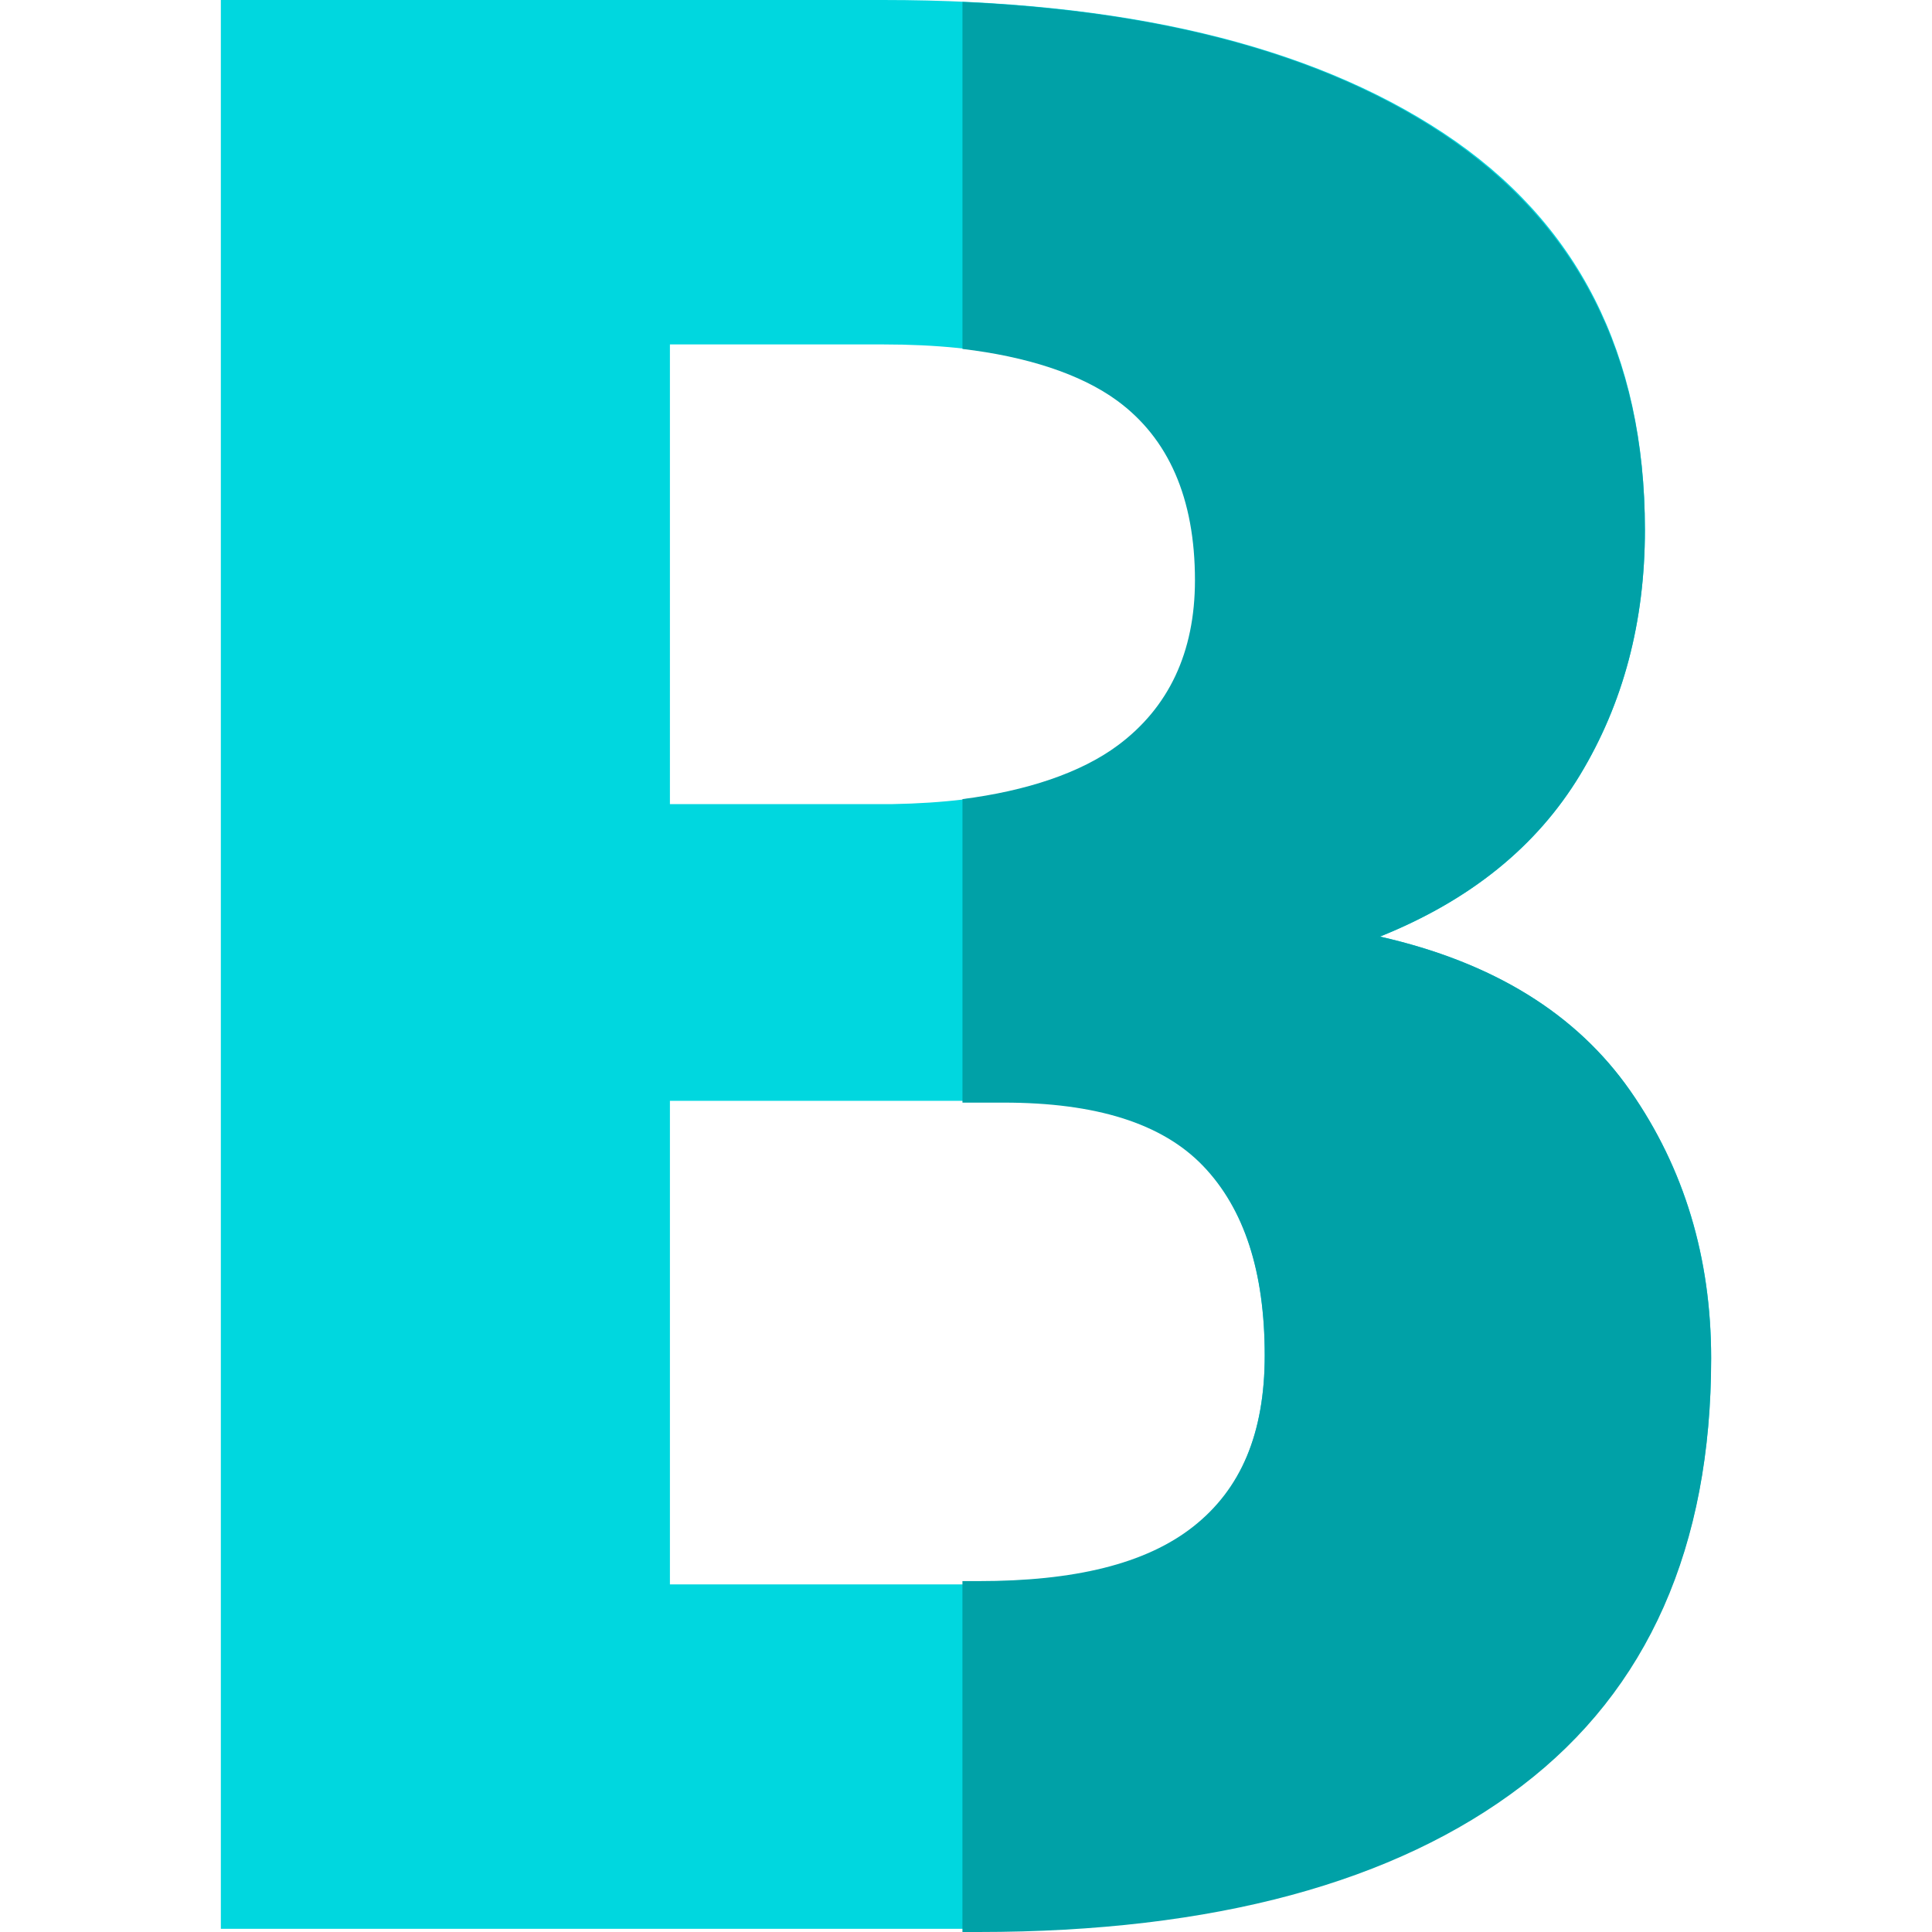 <svg id="Flat" height="512" viewBox="0 0 512 512" width="512" xmlns="http://www.w3.org/2000/svg">
  <path style="fill:#00D7DF;" d="M58.526,511.149V0H234.06c63.419,0,112.924,11.762,148.499,35.283
	c35.57,23.518,53.359,58.57,53.359,105.143c0,24.344-5.729,45.982-17.2,64.949c-11.469,18.962-29.137,33.237-53.013,42.829
	c29.957,6.785,52.072,20.418,66.353,40.899c14.27,20.48,21.416,44.063,21.416,70.74c0,49.851-16.735,87.535-50.198,113.039
	c-33.474,25.516-81.448,38.267-143.943,38.267H58.526z M177.536,213.096h58.978c26.914-0.468,47.044-5.675,60.387-15.625
	c13.34-9.944,20.013-24.513,20.013-43.705c0-21.768-6.791-37.619-20.359-47.569c-13.582-9.944-34.409-14.921-62.495-14.921h-56.524
	V213.096z M177.536,291.738v128.137h81.795c25.279,0,44.238-4.976,56.876-14.926c12.635-9.944,18.961-25.212,18.961-45.807
	c0-22.236-5.444-39.028-16.33-50.381c-10.88-11.348-28.492-17.023-52.83-17.023H177.536L177.536,291.738z"/>
  <path style="fill:#00A1A7;" d="M432.058,289.103c-14.281-20.48-36.396-34.11-66.353-40.899c23.876-9.592,41.541-23.87,53.013-42.829
	c11.469-18.964,17.2-40.606,17.2-64.949c0-46.571-18.257-81.625-53.827-105.143c-31.36-20.734-73.49-32.321-127.03-34.775v91.964
	c16.907,2.009,31.256,6.577,41.023,13.726c13.565,9.95,20.593,25.8,20.593,47.569c0,19.19-7.022,33.758-20.362,43.705
	c-9.894,7.38-24.344,12.137-41.251,14.298v80.436h10.942c24.338,0,41.95,5.441,52.83,16.789
	c10.885,11.353,16.33,28.027,16.33,50.262c0,20.596-6.323,35.373-18.962,45.317c-12.635,9.95-31.597,14.436-56.876,14.436h-4.272
	V512h4.272c62.495,0,110.469-13.179,143.943-38.692c33.462-25.505,50.198-63.399,50.198-113.251
	C453.474,333.38,446.331,309.581,432.058,289.103z"/>
</svg>